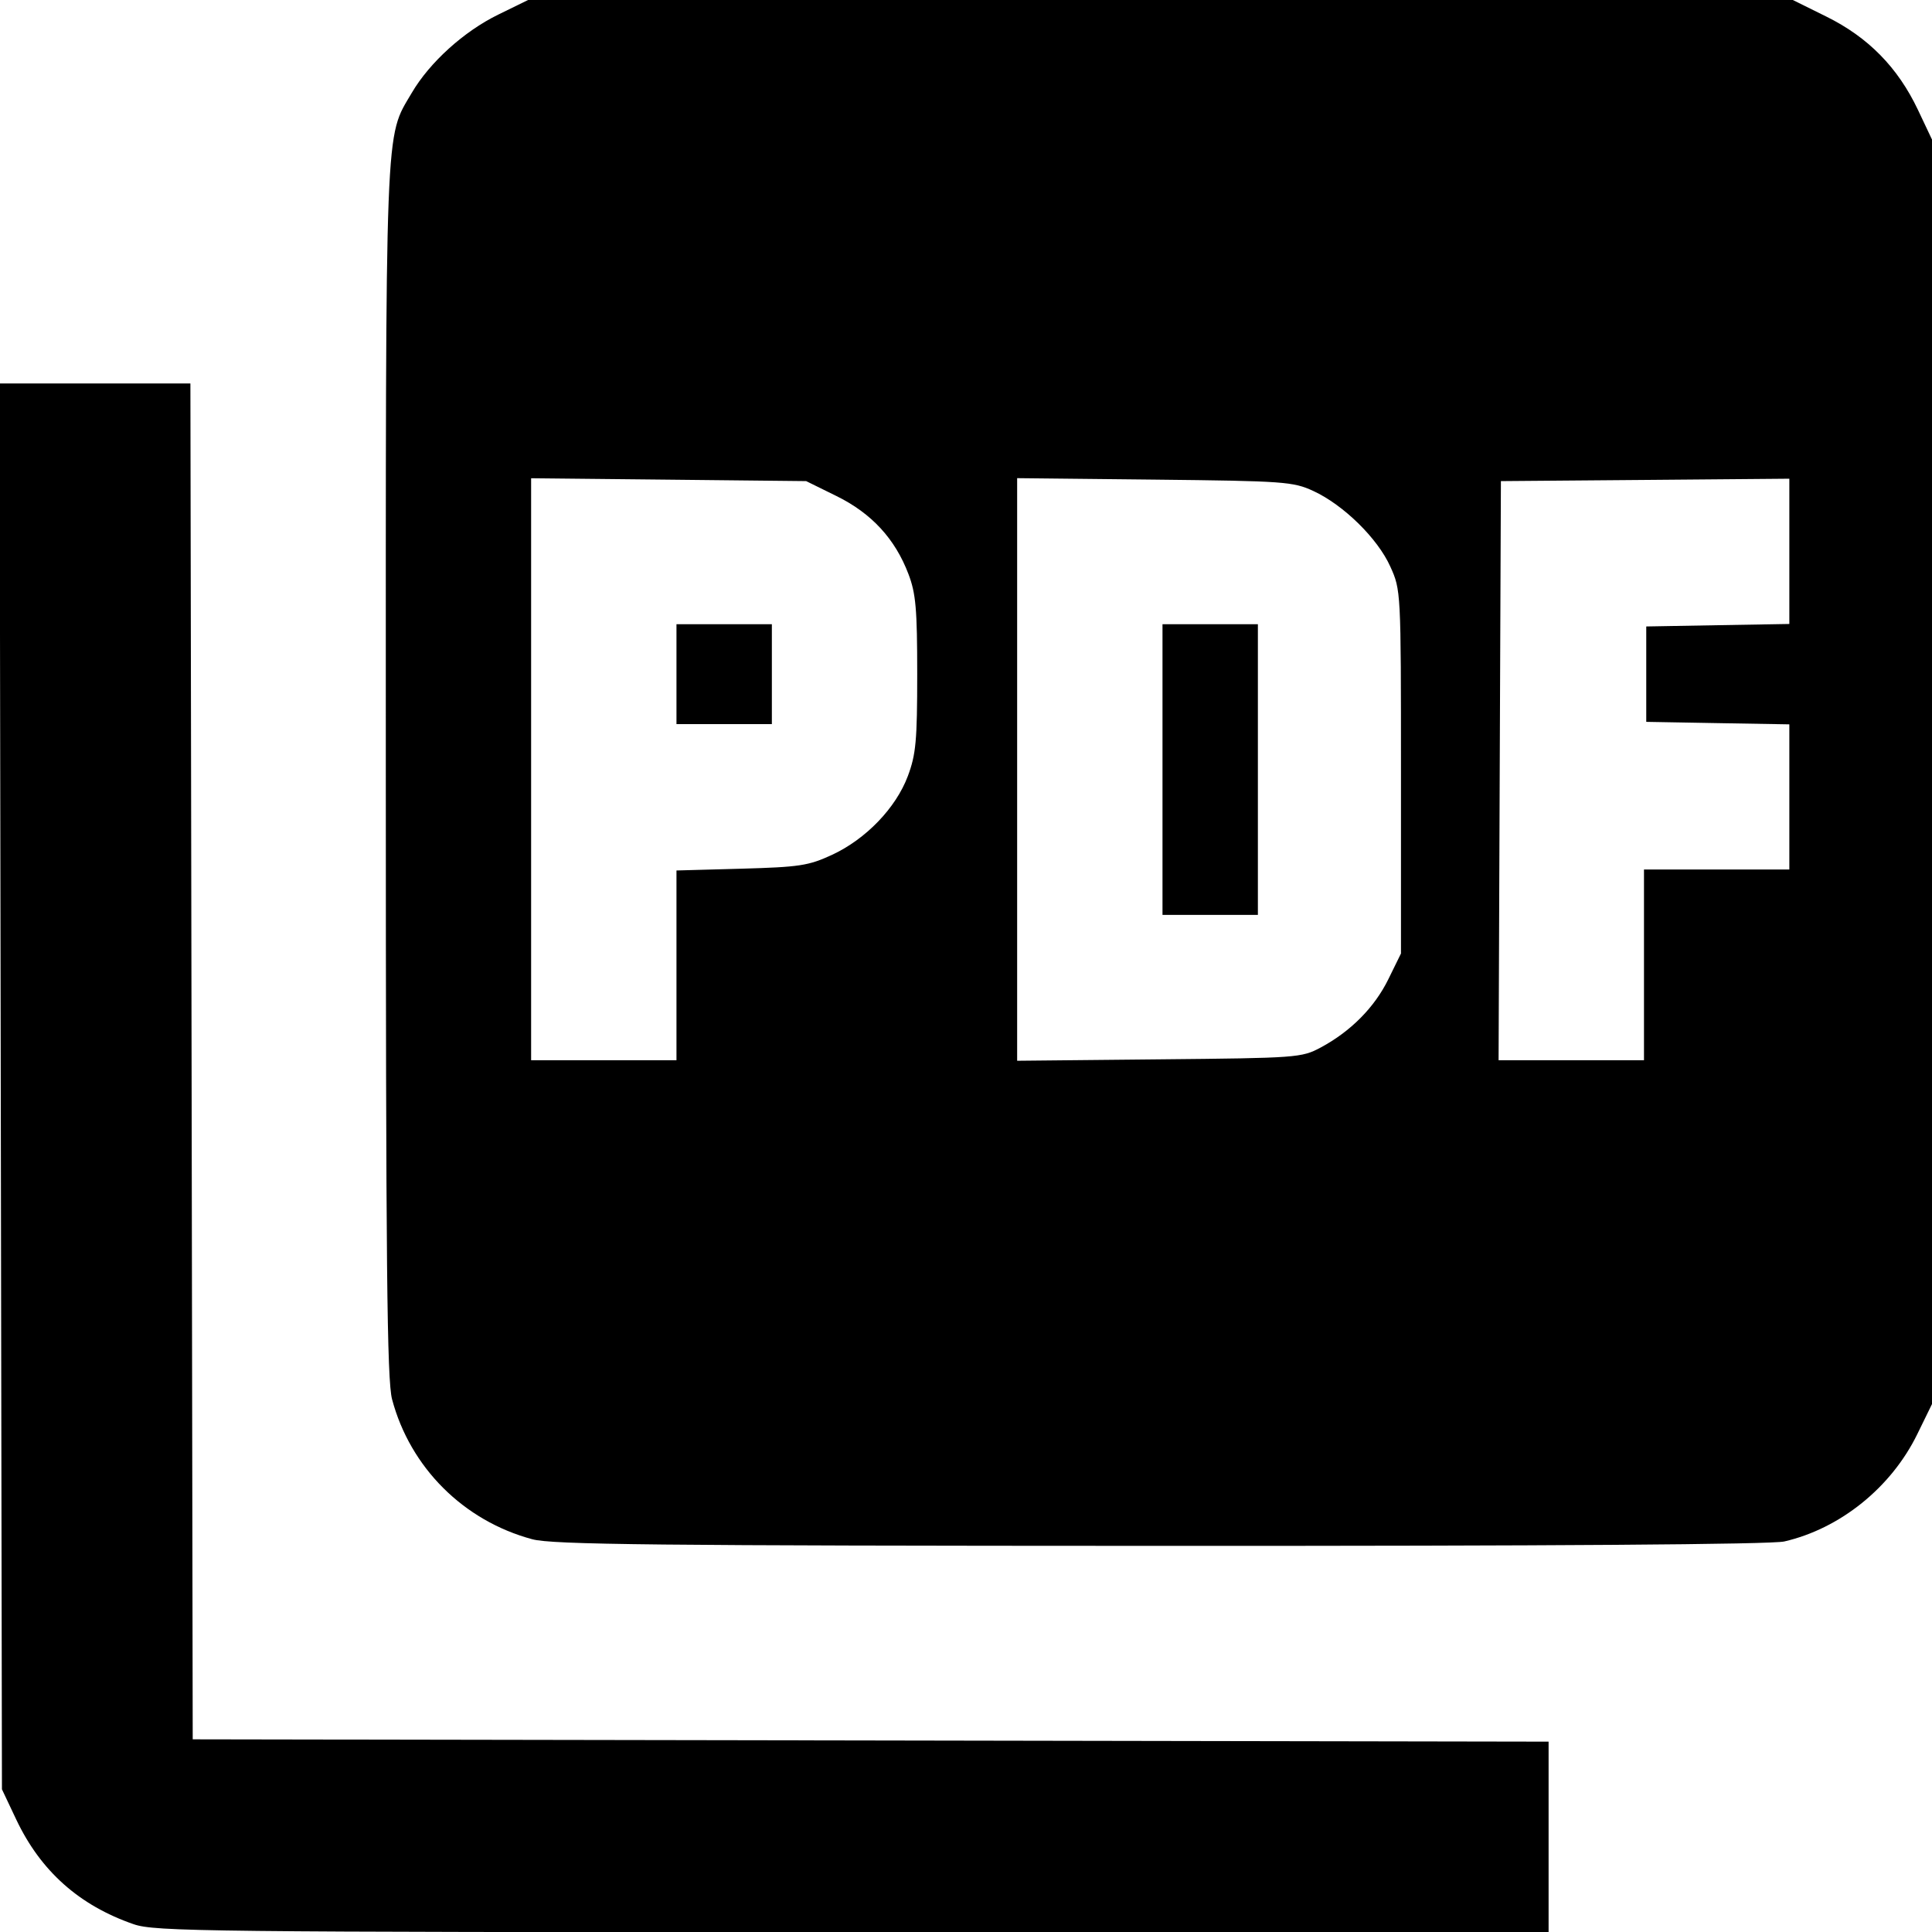 <?xml version="1.0" encoding="UTF-8"?>
<svg xmlns="http://www.w3.org/2000/svg" width="416" height="416" viewBox="0 0 415.552 415.527">
  <g id="6e91a123-dad9-445b-925b-b70a48cb7aa5">
    <g>
      <g id="2e66e1ca-b4c5-4cae-9897-81a0e95f64ed">
        <path style="stroke: rgb(193,193,193); stroke-width: 0; stroke-dasharray: none; stroke-linecap: butt; stroke-dashoffset: 0; stroke-linejoin: miter; stroke-miterlimit: 4; fill: rgb(0,0,0); fill-rule: nonzero; opacity: 1;" transform="matrix(0.977 0 0 0.977 207.776 207.764) matrix(1 0 0 1 0 0)  translate(-255.74, -256.25)" d="M 72.49 467.20 C 60.51 463.06 52.03 455.50 46.66 444.18 L 43.50 437.50 L 43.24 282.75 L 42.98 128.00 L 63.98 128.00 L 84.99 128.00 L 85.25 277.25 L 85.50 426.50 L 234.75 426.75 L 384.00 427.01 L 384.00 448.00 L 384.00 469.00 L 230.75 468.97 C 88.00 468.94 77.16 468.82 72.49 467.20 M 160.25 382.45 C 145.12 378.38 133.39 366.67 129.39 351.65 C 128.27 347.41 128.02 322.96 128.01 213.46 C 128.00 68.05 127.76 74.20 133.74 64.00 C 137.66 57.32 145.20 50.49 152.78 46.79 L 159.50 43.50 L 298.55 43.50 L 437.60 43.50 L 445.14 47.23 C 454.36 51.78 460.89 58.43 465.32 67.78 L 468.50 74.50 L 468.50 213.50 L 468.50 352.50 L 465.17 359.31 C 459.44 371.04 448.21 380.10 435.89 382.94 C 433.04 383.60 384.72 383.94 298.50 383.91 C 187.13 383.88 164.65 383.64 160.25 382.45 M 192.00 256.11 L 192.00 235.22 L 206.25 234.83 C 219.09 234.47 221.07 234.17 226.22 231.79 C 233.69 228.33 240.31 221.46 242.94 214.43 C 244.72 209.67 245.00 206.64 245.00 191.97 C 245.00 177.66 244.70 174.23 243.07 169.96 C 240.13 162.21 234.95 156.59 227.25 152.80 L 220.55 149.50 L 190.27 149.18 L 160.00 148.87 L 160.00 212.93 L 160.00 277.00 L 176.00 277.00 L 192.00 277.00 L 192.00 256.11 M 333.80 274.21 C 340.41 270.67 345.67 265.38 348.72 259.16 L 351.50 253.50 L 351.50 213.50 C 351.50 173.62 351.49 173.48 349.14 168.29 C 346.35 162.10 338.84 154.74 332.22 151.68 C 327.76 149.62 325.84 149.48 297.25 149.17 L 267.00 148.85 L 267.00 212.98 L 267.00 277.11 L 298.25 276.80 C 328.62 276.51 329.62 276.44 333.80 274.21 M 405.00 256.00 L 405.00 235.00 L 421.00 235.00 L 437.00 235.00 L 437.00 219.03 L 437.00 203.05 L 421.25 202.78 L 405.50 202.50 L 405.50 192.00 L 405.50 181.50 L 421.25 181.22 L 437.00 180.95 L 437.00 164.96 L 437.00 148.97 L 405.25 149.24 L 373.50 149.50 L 373.24 213.25 L 372.99 277.00 L 388.99 277.00 L 405.00 277.00 L 405.00 256.00 M 192.00 192.00 L 192.00 181.00 L 202.50 181.00 L 213.00 181.00 L 213.00 192.00 L 213.00 203.00 L 202.50 203.00 L 192.00 203.00 L 192.00 192.00 M 299.00 213.00 L 299.00 181.00 L 309.50 181.00 L 320.00 181.00 L 320.00 213.00 L 320.00 245.00 L 309.50 245.00 L 299.00 245.00 L 299.00 213.00 Z" stroke-linecap="round"/>
      </g>
    </g>
  </g>
</svg>